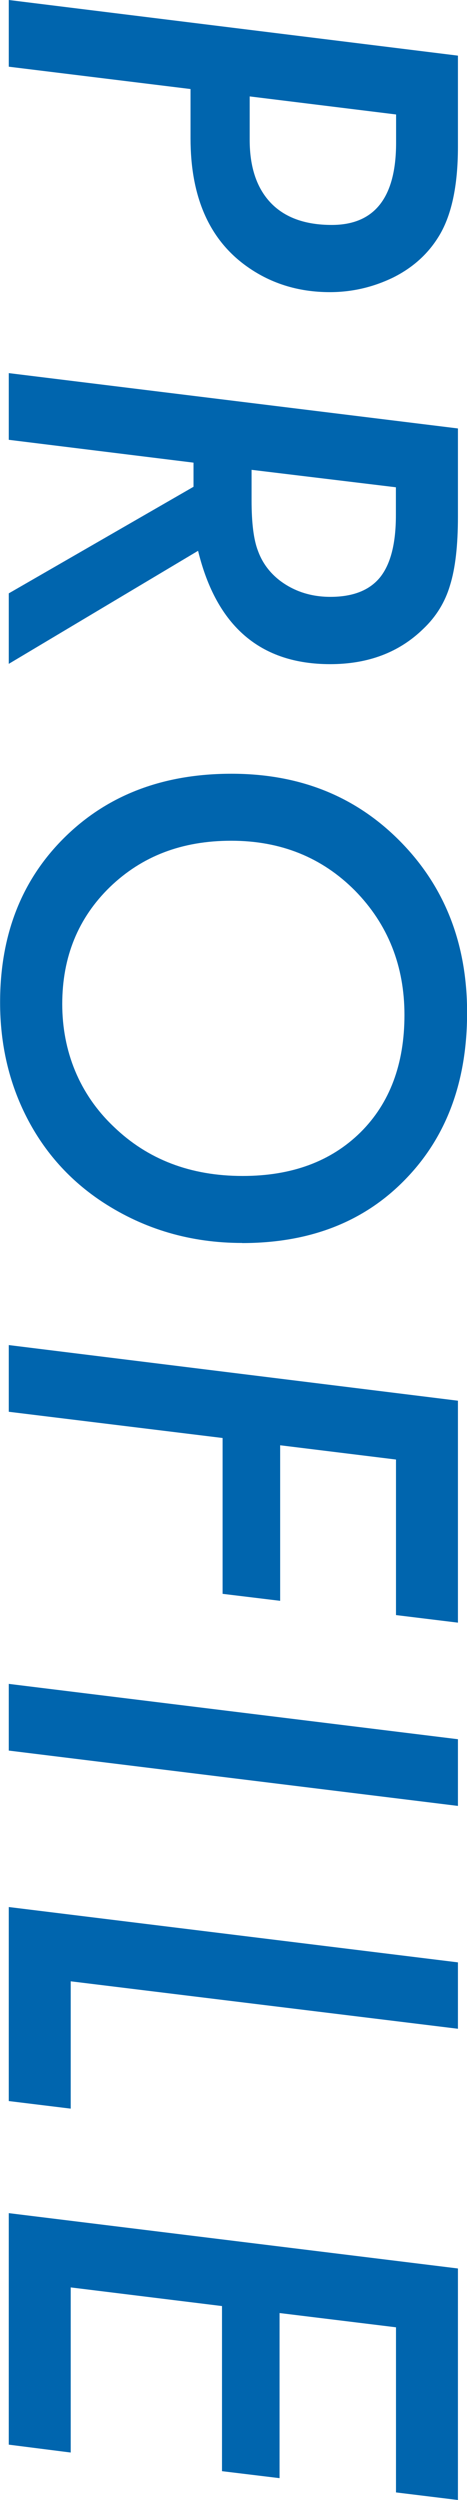 <?xml version="1.0" encoding="UTF-8"?><svg id="_イヤー_2" xmlns="http://www.w3.org/2000/svg" viewBox="0 0 46.89 250.73"><defs><style>.cls-1{fill:#0065ae;}</style></defs><g id="_イヤー_2-2"><g><path class="cls-1" d="M45.98,5.58V14.72c0,3.97-.66,7-1.99,9.09-1.07,1.71-2.58,3.06-4.53,4.03-2.01,.97-4.12,1.46-6.34,1.46-3.23,0-6.08-.91-8.53-2.72-3.64-2.69-5.46-6.92-5.46-12.71v-4.94L.88,6.69V0L45.98,5.58Zm-6.22,5.9l-14.69-1.81v4.35c0,2.75,.71,4.85,2.12,6.33,1.41,1.47,3.45,2.21,6.12,2.21,4.3,0,6.46-2.75,6.46-8.24v-2.83Z"/><path class="cls-1" d="M19.89,55.24L.88,66.58v-7.07l18.55-10.69v-2.42L.88,44.11v-6.69l45.1,5.55v8.85c0,2.88-.26,5.17-.79,6.87-.49,1.67-1.38,3.14-2.69,4.38-2.42,2.36-5.53,3.54-9.35,3.54-6.99,0-11.41-3.79-13.26-11.36Zm19.86-6.37l-14.49-1.75v3.07c0,2.26,.21,3.94,.64,5.05,.43,1.19,1.16,2.18,2.19,2.98,1.44,1.09,3.14,1.64,5.08,1.64,2.28,0,3.94-.66,5-1.97,1.05-1.32,1.58-3.38,1.58-6.21v-2.8Z"/><path class="cls-1" d="M24.31,124.66c-5.14,0-9.81-1.36-13.99-4.09-3.29-2.16-5.83-4.99-7.62-8.47s-2.69-7.34-2.69-11.57c0-6.76,2.15-12.27,6.46-16.53,4.32-4.27,9.91-6.4,16.77-6.4s12.48,2.26,16.94,6.78c4.48,4.54,6.72,10.26,6.72,17.18s-2.07,12.49-6.22,16.74c-4.13,4.25-9.58,6.37-16.36,6.37Zm.06-6.72c4.93,0,8.87-1.46,11.83-4.38,2.94-2.92,4.41-6.85,4.41-11.77s-1.66-9.1-4.97-12.47c-3.31-3.33-7.45-5-12.42-5s-8.97,1.55-12.18,4.64c-3.19,3.1-4.79,7.01-4.79,11.74s1.72,9.03,5.17,12.3c3.41,3.29,7.72,4.94,12.94,4.94Z"/><path class="cls-1" d="M45.98,162.74l-6.22-.76v-15.6l-11.63-1.43v15.6l-5.78-.7v-15.63l-21.47-2.63v-6.69l45.1,5.58v22.26Z"/><path class="cls-1" d="M45.98,181.12L.88,175.57v-6.69l45.1,5.55v6.69Z"/><path class="cls-1" d="M45.98,203.47l-38.88-4.76v12.77l-6.22-.76v-19.46l45.1,5.55v6.66Z"/><path class="cls-1" d="M45.98,250.73l-6.22-.76v-16.56l-11.69-1.43v16.56l-5.78-.7v-16.56l-15.19-1.87v16.56l-6.22-.79v-23.22l45.1,5.55v23.22Z"/></g></g></svg>